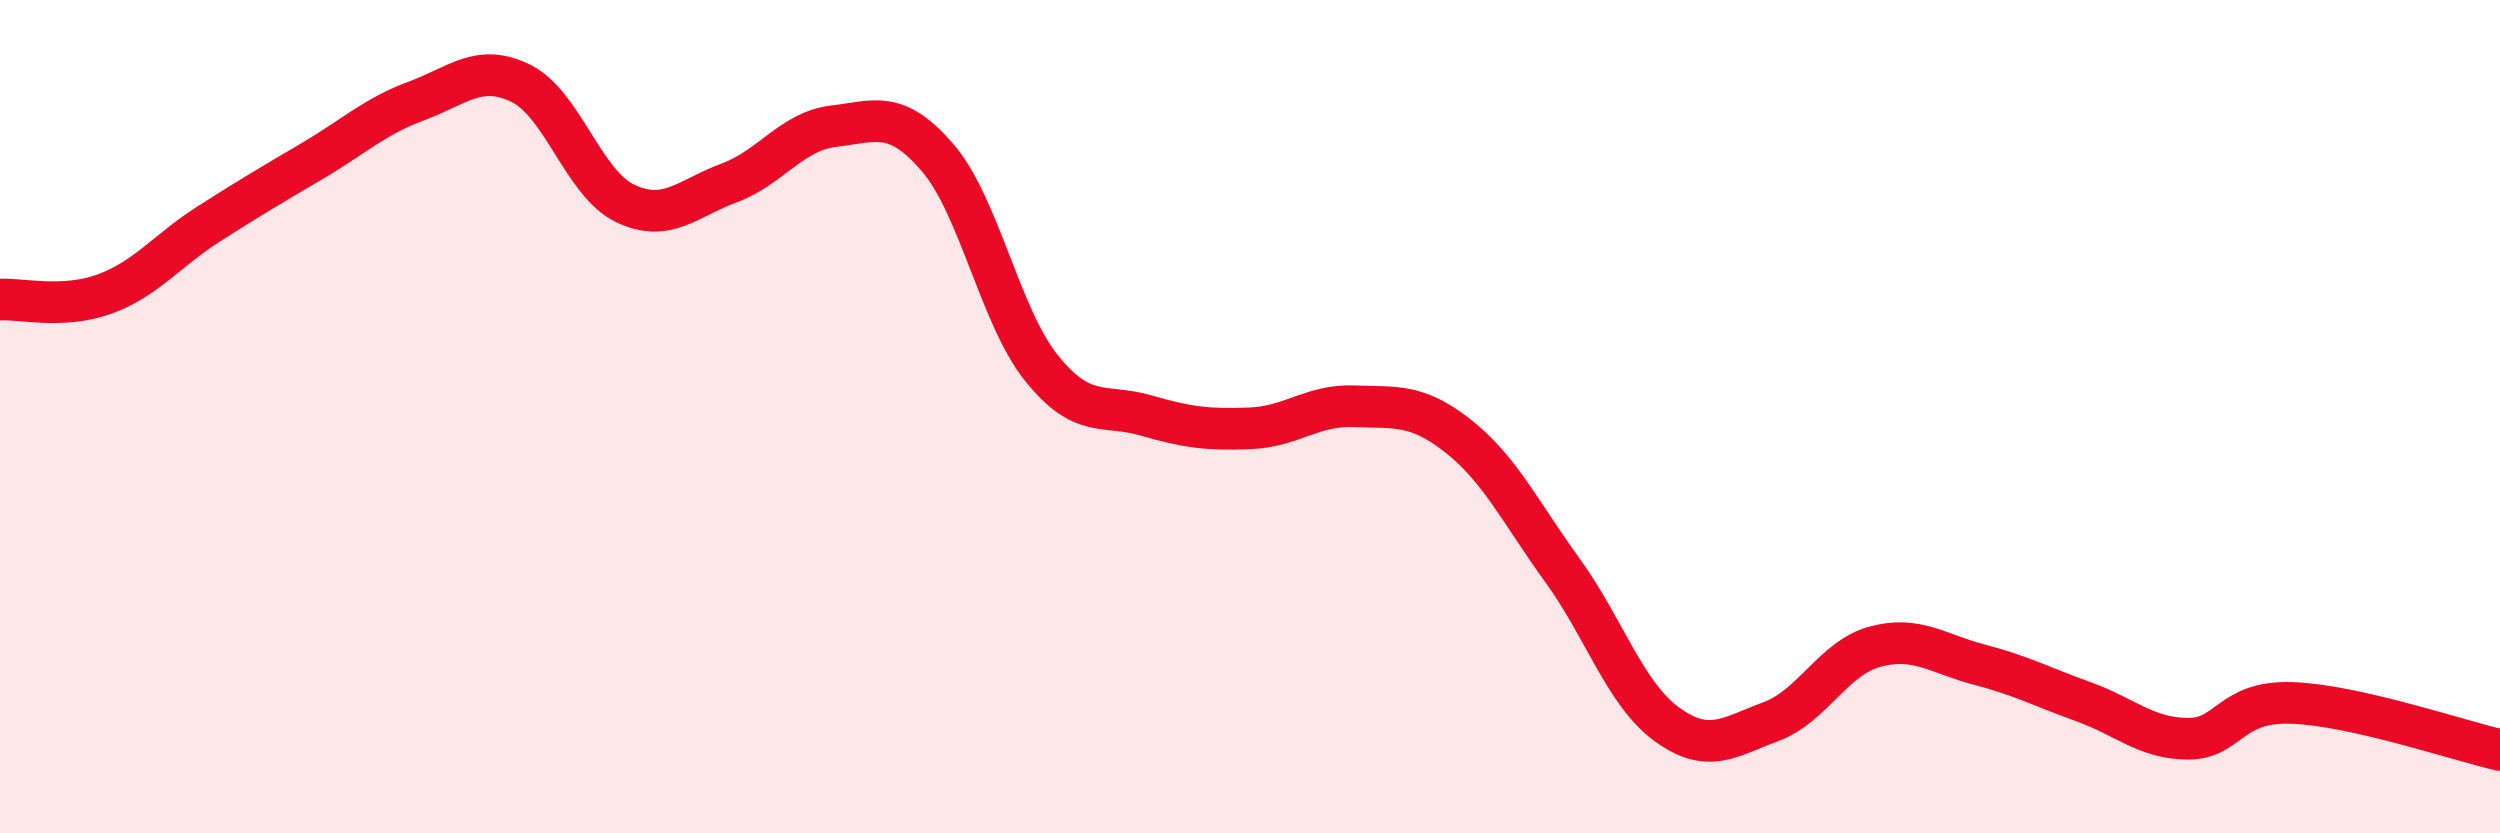 
    <svg width="60" height="20" viewBox="0 0 60 20" xmlns="http://www.w3.org/2000/svg">
      <path
        d="M 0,7.19 C 0.5,7.16 1.5,7.42 2.5,7.06 C 3.5,6.7 4,6.02 5,5.38 C 6,4.74 6.5,4.45 7.5,3.86 C 8.5,3.27 9,2.79 10,2.42 C 11,2.05 11.5,1.51 12.5,2 C 13.5,2.49 14,4.4 15,4.88 C 16,5.36 16.5,4.76 17.5,4.39 C 18.5,4.02 19,3.15 20,3.03 C 21,2.91 21.5,2.62 22.5,3.78 C 23.5,4.94 24,7.6 25,8.84 C 26,10.08 26.5,9.68 27.5,9.97 C 28.5,10.26 29,10.32 30,10.28 C 31,10.24 31.5,9.71 32.5,9.75 C 33.5,9.79 34,9.68 35,10.47 C 36,11.26 36.5,12.31 37.5,13.69 C 38.5,15.07 39,16.65 40,17.38 C 41,18.11 41.5,17.69 42.5,17.32 C 43.5,16.95 44,15.79 45,15.52 C 46,15.25 46.5,15.69 47.5,15.95 C 48.5,16.21 49,16.48 50,16.84 C 51,17.2 51.5,17.72 52.5,17.73 C 53.5,17.74 53.5,16.82 55,16.87 C 56.5,16.92 59,17.77 60,18L60 20L0 20Z"
        fill="#EB0A25"
        opacity="0.1"
        stroke-linecap="round"
        stroke-linejoin="round"
      />
      <path
        d="M 0,7.19 C 0.5,7.16 1.5,7.42 2.5,7.06 C 3.5,6.7 4,6.02 5,5.38 C 6,4.74 6.5,4.45 7.5,3.86 C 8.5,3.27 9,2.79 10,2.42 C 11,2.05 11.5,1.51 12.5,2 C 13.5,2.49 14,4.4 15,4.88 C 16,5.36 16.5,4.76 17.5,4.39 C 18.5,4.02 19,3.15 20,3.03 C 21,2.91 21.5,2.62 22.5,3.78 C 23.5,4.94 24,7.6 25,8.84 C 26,10.08 26.5,9.68 27.5,9.97 C 28.5,10.26 29,10.32 30,10.28 C 31,10.24 31.5,9.71 32.5,9.75 C 33.5,9.79 34,9.68 35,10.47 C 36,11.26 36.5,12.31 37.5,13.69 C 38.5,15.07 39,16.65 40,17.38 C 41,18.11 41.5,17.69 42.5,17.32 C 43.5,16.95 44,15.79 45,15.52 C 46,15.25 46.5,15.69 47.5,15.95 C 48.5,16.21 49,16.48 50,16.84 C 51,17.2 51.5,17.72 52.5,17.73 C 53.5,17.74 53.5,16.82 55,16.87 C 56.5,16.92 59,17.77 60,18"
        stroke="#EB0A25"
        stroke-width="1"
        fill="none"
        stroke-linecap="round"
        stroke-linejoin="round"
      />
    </svg>
  